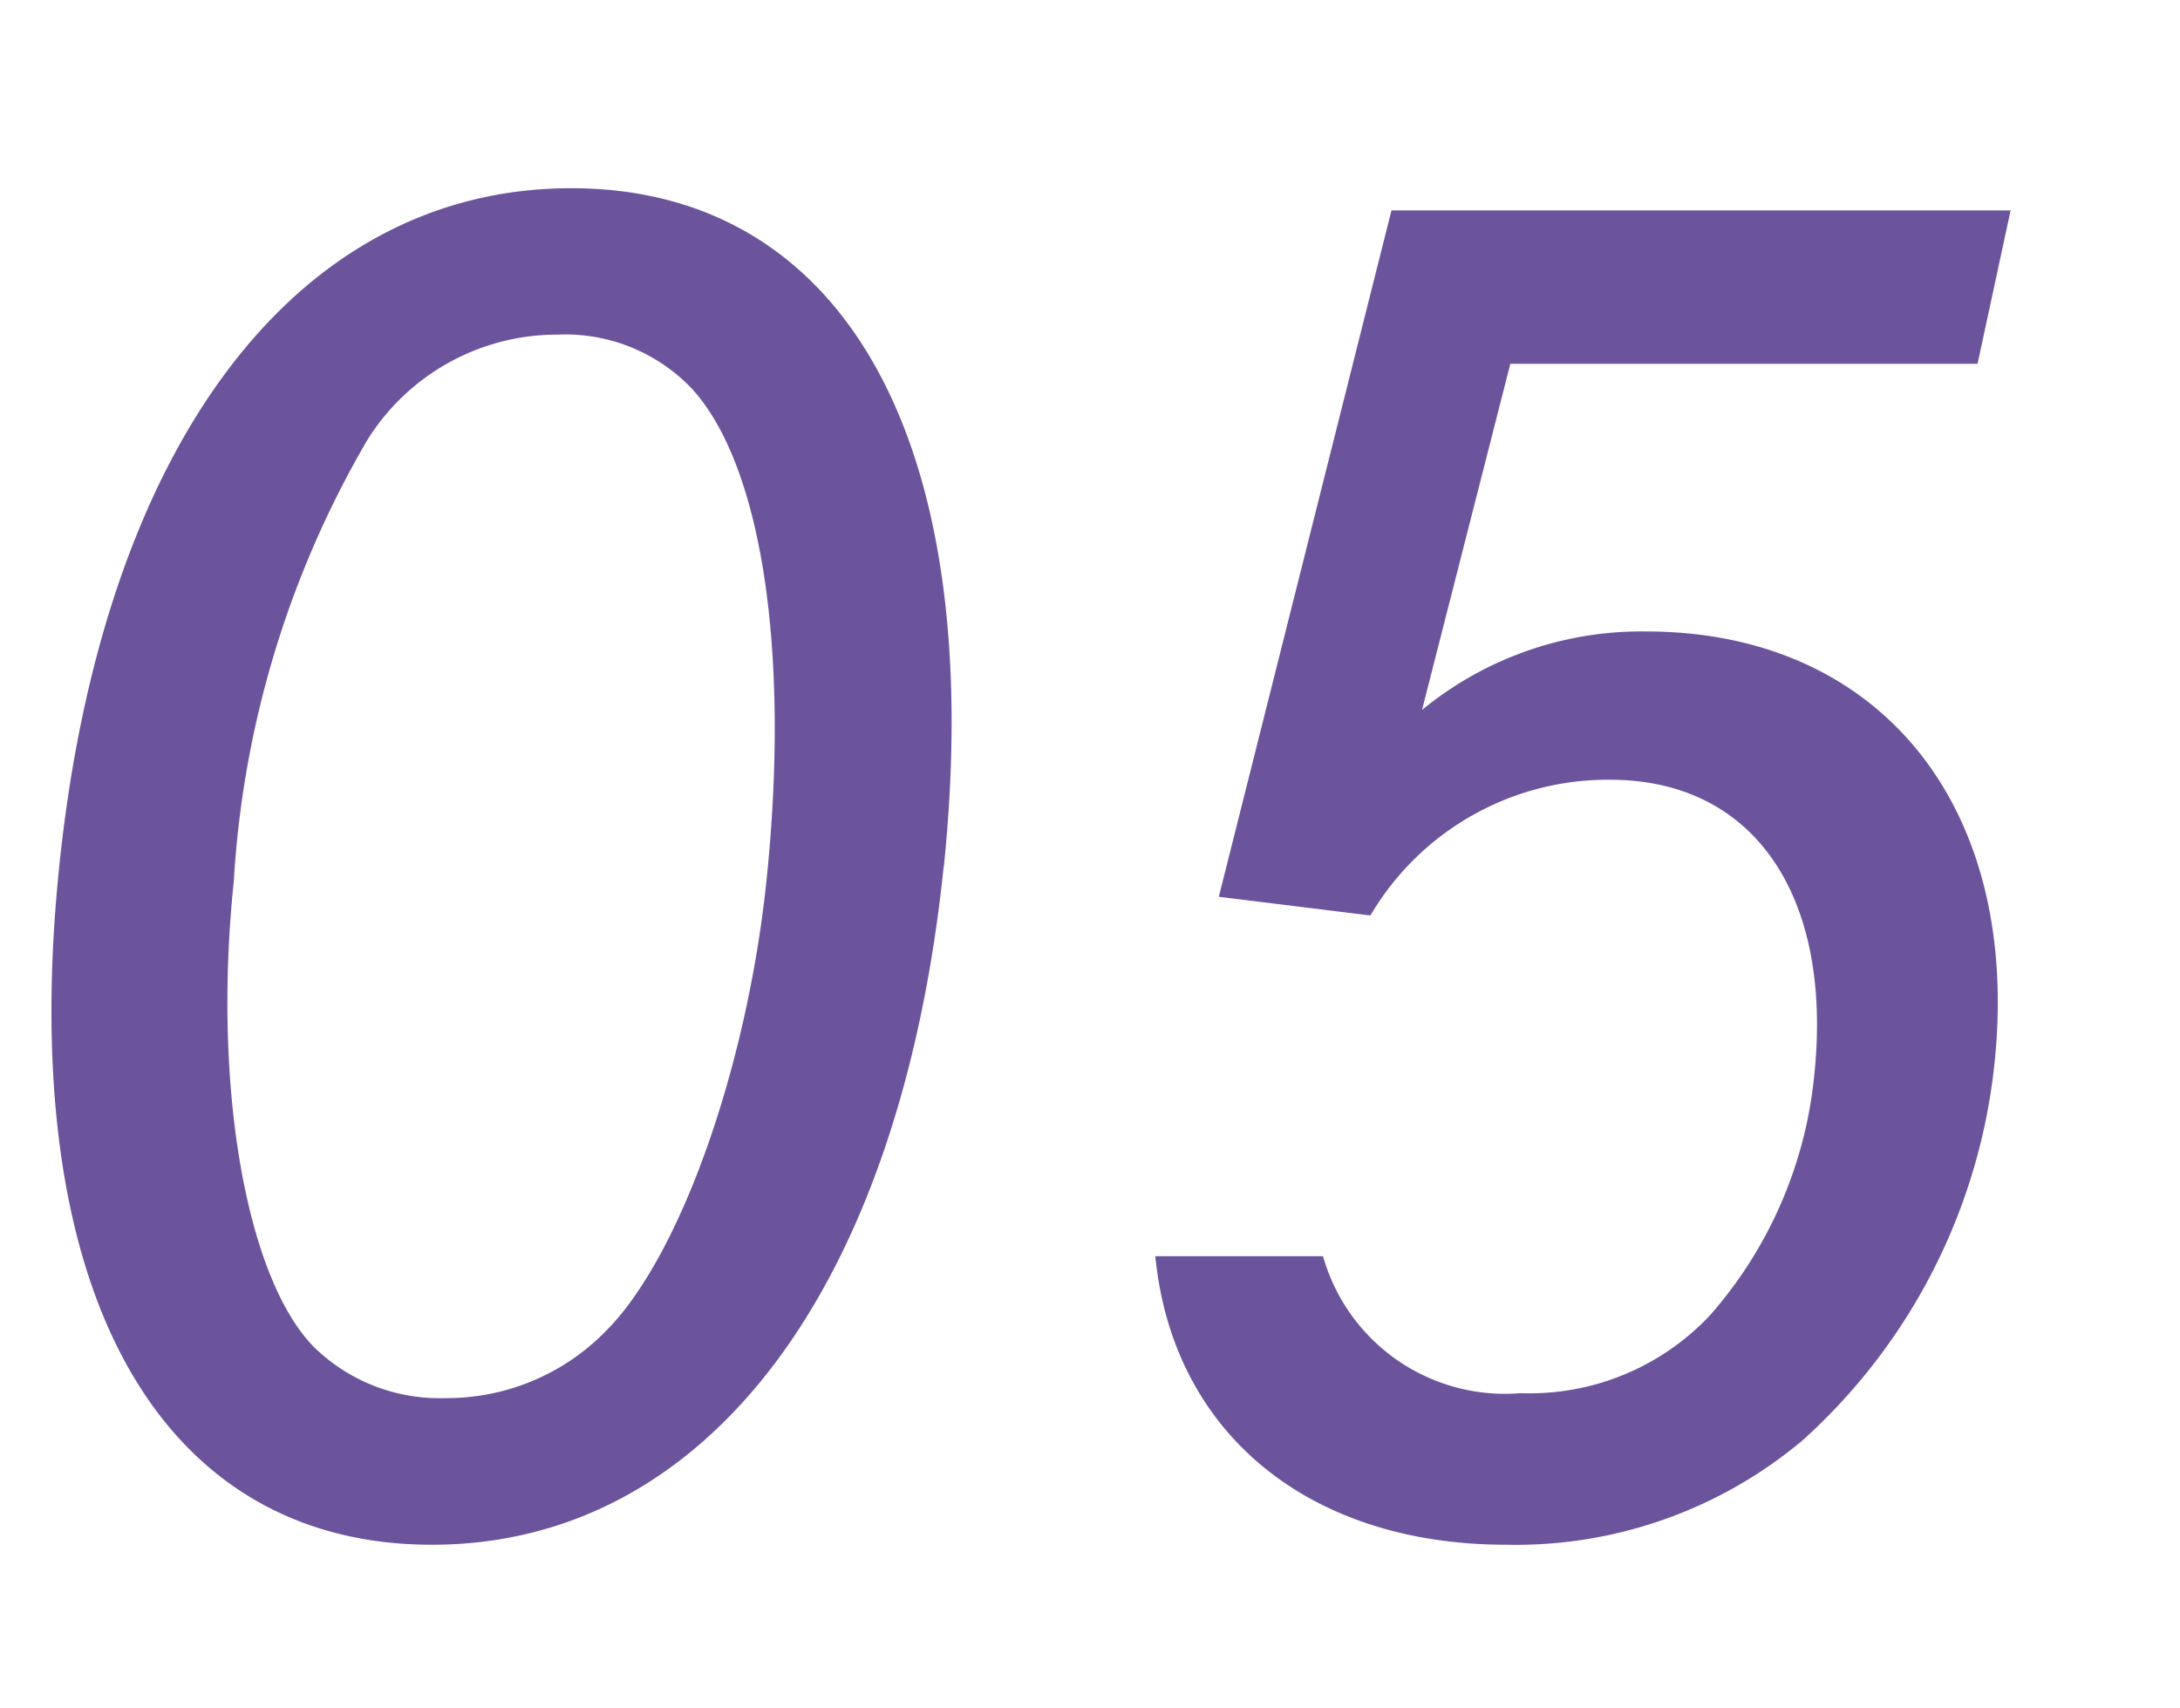 <svg xmlns="http://www.w3.org/2000/svg" xmlns:xlink="http://www.w3.org/1999/xlink" width="37" height="29" viewBox="0 0 37 29">
  <defs>
    <clipPath id="clip-path">
      <rect id="長方形_1113" data-name="長方形 1113" width="37" height="29" transform="translate(40 3804)" fill="#fff" stroke="#707070" stroke-width="1"/>
    </clipPath>
  </defs>
  <g id="マスクグループ_311" data-name="マスクグループ 311" transform="translate(-40 -3804)" clip-path="url(#clip-path)">
    <g id="グループ_1758" data-name="グループ 1758" transform="translate(-740.528 -131.709)">
      <path id="パス_2570" data-name="パス 2570" d="M126.621,11.388c-.735,7.089-3.97,11.389-8.56,11.389s-6.934-4.3-6.2-11.389S115.834,0,120.424,0s6.932,4.3,6.2,11.388m-9.756-7.321a16.923,16.923,0,0,0-2.294,7.553c-.369,3.545.221,6.828,1.4,8.018a3.175,3.175,0,0,0,2.318.9,3.9,3.9,0,0,0,2.825-1.191c1.266-1.278,2.415-4.5,2.749-7.728.4-3.893-.079-7.088-1.3-8.425a3.091,3.091,0,0,0-2.37-.959,3.923,3.923,0,0,0-3.327,1.831" transform="translate(669.798 3939.029)" fill="#6c549d" stroke="#6c549d" stroke-width="0.25"/>
      <path id="パス_2571" data-name="パス 2571" d="M146.877,9.339A5.737,5.737,0,0,1,150.9,7.77c3.893,0,6.235,2.905,5.792,7.176a9.883,9.883,0,0,1-3.214,6.333,7.442,7.442,0,0,1-4.946,1.744c-3.254,0-5.479-1.8-5.821-4.648h2.614a3.333,3.333,0,0,0,3.448,2.325,4.323,4.323,0,0,0,3.308-1.366,7.369,7.369,0,0,0,1.8-4.155c.325-3.137-1.093-5.142-3.592-5.142a4.8,4.8,0,0,0-4.132,2.295l-2.352-.29L146.677.623h10.256l-.507,2.354H148.5Z" transform="translate(657.565 3938.783)" fill="#6c549d" stroke="#6c549d" stroke-width="0.25"/>
    </g>
  </g>
</svg>
